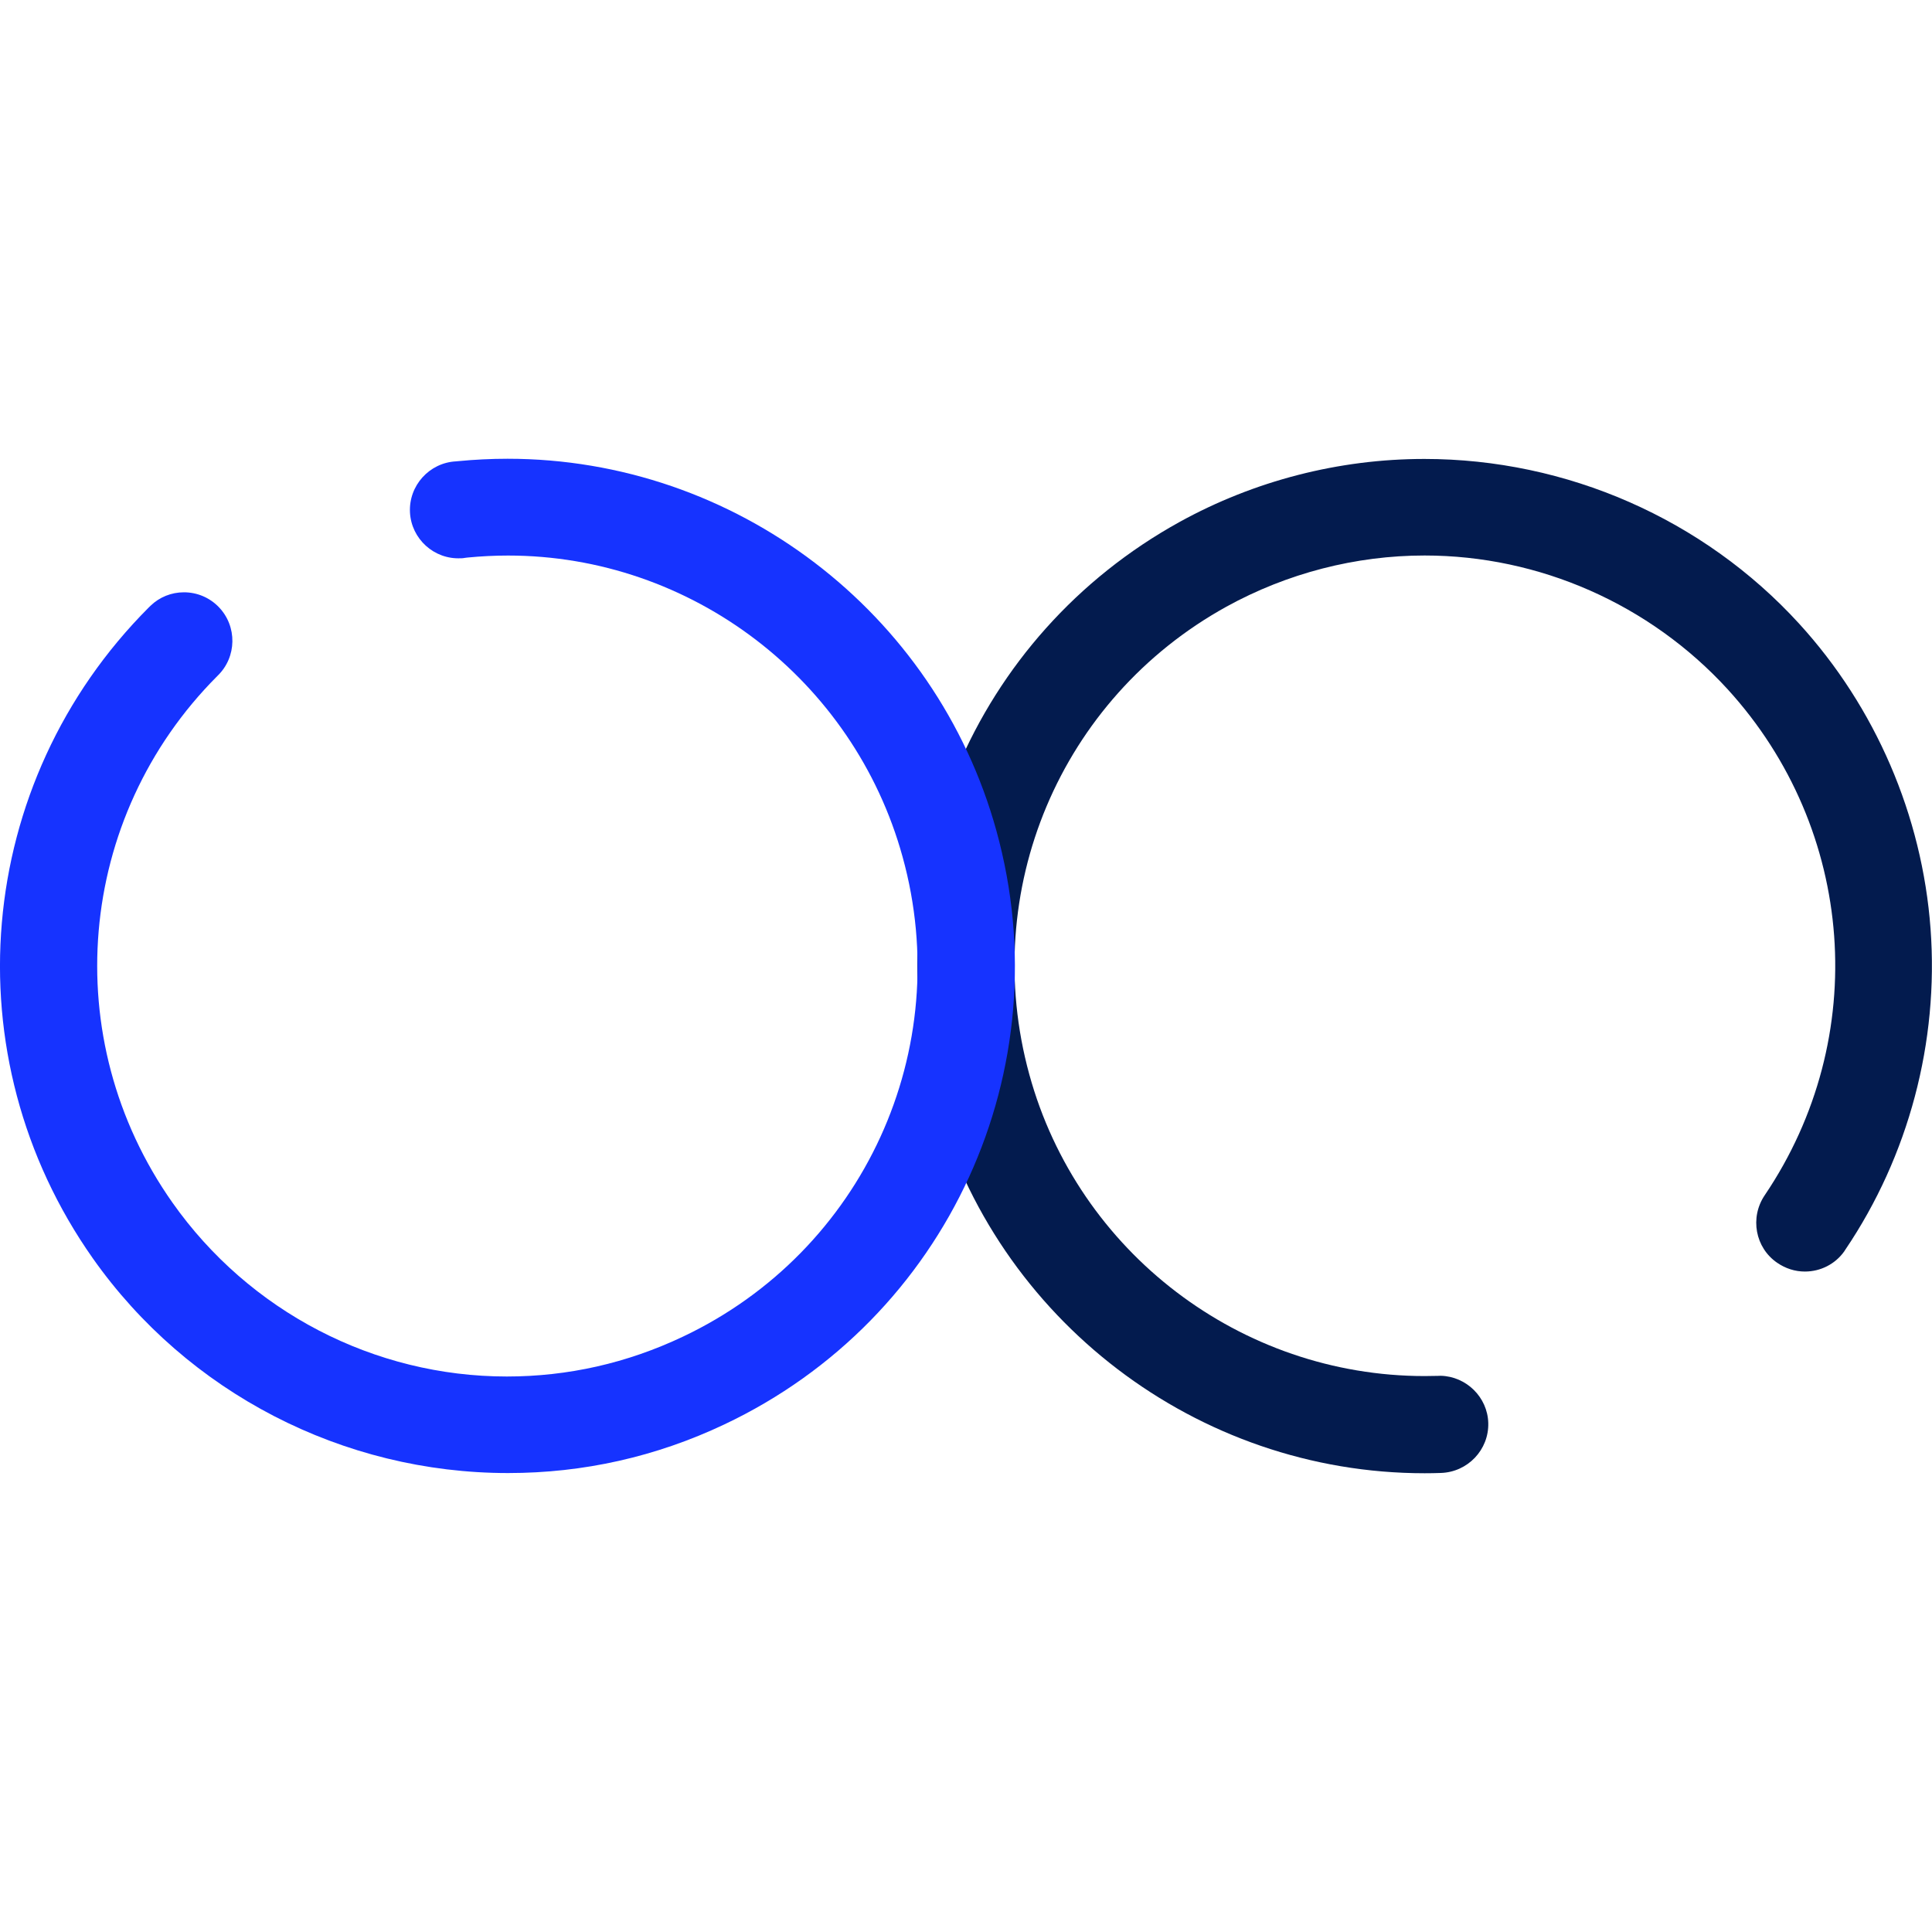 <?xml version="1.0" encoding="utf-8"?>
<!-- Generator: Adobe Illustrator 16.0.0, SVG Export Plug-In . SVG Version: 6.00 Build 0)  -->
<!DOCTYPE svg PUBLIC "-//W3C//DTD SVG 1.1//EN" "http://www.w3.org/Graphics/SVG/1.1/DTD/svg11.dtd">
<svg version="1.1" id="Layer_1" xmlns="http://www.w3.org/2000/svg" xmlns:xlink="http://www.w3.org/1999/xlink" x="0px" y="0px"
	 width="40px" height="40px" viewBox="0 0 40 40" enable-background="new 0 0 40 40" xml:space="preserve">
<g image-rendering="auto" color-rendering="auto" shape-rendering="auto" color-interpolation="sRGB">
	<g>
		<path fill="#031B4E" d="M29.489,9.502c-1.769,0-3.52,0.451-5.066,1.304c-4.262,2.353-6.34,7.274-5.053,11.969
			c1.25,4.549,5.414,7.727,10.126,7.727c0.111,0,0.223-0.002,0.335-0.006c0.557-0.018,0.997-0.48,0.982-1.035
			c-0.014-0.531-0.452-0.963-0.983-0.977l-0.059,0.002c-0.092,0.002-0.184,0.004-0.274,0.004c-3.812,0-7.178-2.566-8.186-6.244
			c-1.043-3.798,0.635-7.781,4.08-9.685c1.257-0.693,2.676-1.06,4.104-1.06c2.376,0,4.662,1.009,6.272,2.767
			c2.655,2.908,2.973,7.216,0.771,10.476c-0.315,0.463-0.198,1.092,0.259,1.402c0.171,0.117,0.367,0.18,0.571,0.18l0,0
			c0.324,0,0.627-0.154,0.814-0.416l0.025-0.039c1.31-1.939,1.936-4.297,1.763-6.642c-0.173-2.342-1.14-4.586-2.722-6.318
			C35.269,10.745,32.439,9.502,29.489,9.502z"/>
	</g>
	<g>
		<path fill="#1633FF" d="M3.116,12.542L3.08,12.577c-3.619,3.625-4.106,9.29-1.159,13.474c1.963,2.785,5.178,4.447,8.599,4.447
			c1.559,0,3.064-0.338,4.475-1.006c4.63-2.188,6.999-7.357,5.634-12.294c-1.253-4.534-5.414-7.7-10.12-7.7
			c-0.341,0-0.686,0.017-1.026,0.05L9.441,9.552C8.889,9.58,8.46,10.054,8.488,10.608c0.028,0.549,0.499,0.979,1.055,0.95l0.017,0
			c0.016,0,0.037-0.003,0.073-0.009l0.051-0.006c0.277-0.027,0.558-0.041,0.835-0.041c3.796,0,7.155,2.565,8.168,6.238
			c1.104,3.986-0.811,8.166-4.55,9.935c-1.153,0.547-2.379,0.824-3.644,0.824c-2.747,0-5.335-1.346-6.924-3.602
			c-2.385-3.387-1.994-7.97,0.928-10.898l0.01-0.01c0.397-0.386,0.407-1.023,0.022-1.421c-0.19-0.196-0.447-0.305-0.721-0.305
			C3.549,12.263,3.303,12.361,3.116,12.542z"/>
	</g>
</g>
</svg>
